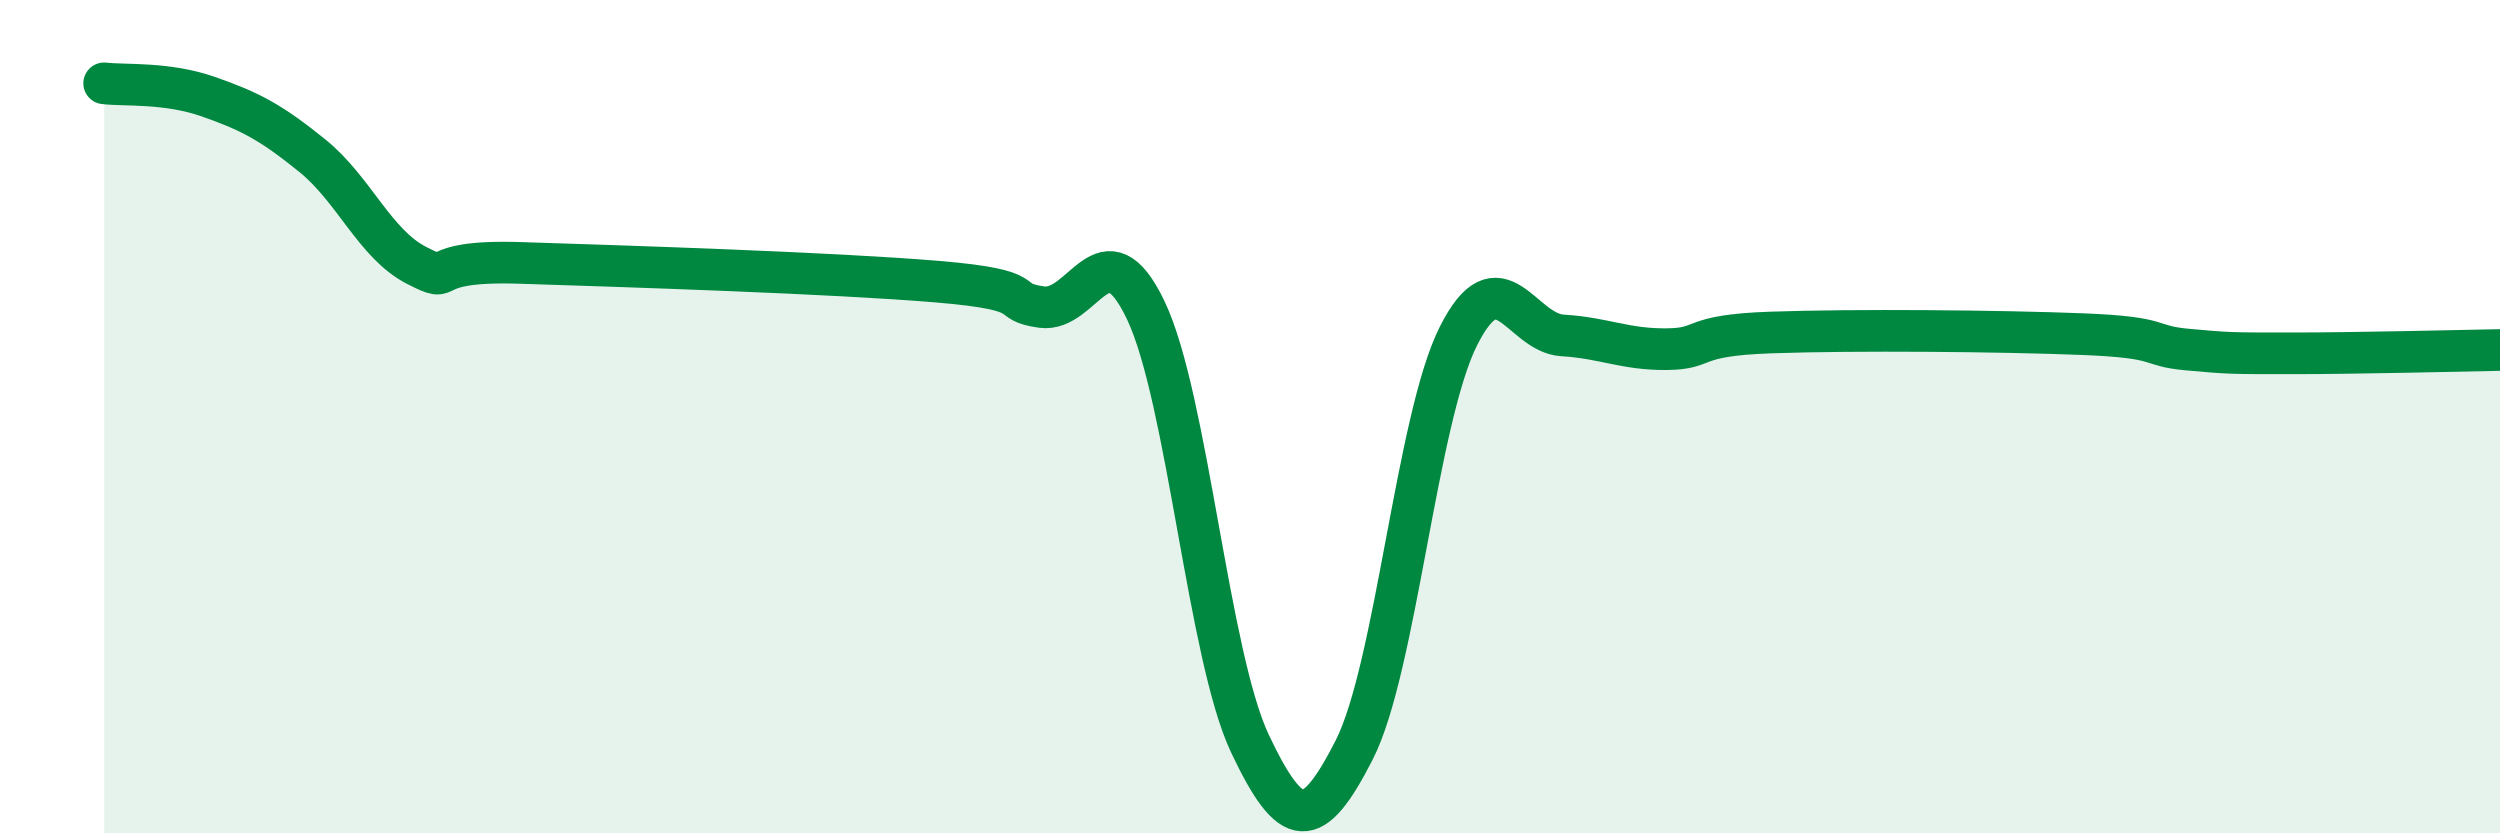 
    <svg width="60" height="20" viewBox="0 0 60 20" xmlns="http://www.w3.org/2000/svg">
      <path
        d="M 2.5,2 C 3,2.06 4,1.97 5,2.32 C 6,2.67 6.5,2.93 7.5,3.74 C 8.5,4.55 9,5.86 10,6.37 C 11,6.88 10,6.23 12.5,6.31 C 15,6.39 20,6.55 22.5,6.76 C 25,6.97 24,7.23 25,7.37 C 26,7.51 26.5,5.35 27.5,7.45 C 28.5,9.55 29,15.74 30,17.85 C 31,19.96 31.5,19.96 32.5,18 C 33.5,16.04 34,10.06 35,8.07 C 36,6.08 36.5,7.99 37.5,8.05 C 38.5,8.11 39,8.39 40,8.38 C 41,8.37 40.5,8.05 42.5,7.98 C 44.5,7.91 48,7.94 50,8.02 C 52,8.1 51.5,8.3 52.5,8.39 C 53.5,8.48 53.5,8.48 55,8.48 C 56.5,8.48 59,8.42 60,8.4L60 20L2.5 20Z"
        fill="#008740"
        opacity="0.1"
        stroke-linecap="round"
        stroke-linejoin="round"
      />
      <path
        d="M 2.5,2 C 3,2.06 4,1.97 5,2.32 C 6,2.67 6.5,2.93 7.5,3.74 C 8.5,4.55 9,5.86 10,6.37 C 11,6.88 10,6.23 12.5,6.31 C 15,6.39 20,6.55 22.5,6.76 C 25,6.97 24,7.23 25,7.37 C 26,7.51 26.5,5.35 27.5,7.45 C 28.5,9.55 29,15.74 30,17.85 C 31,19.96 31.5,19.96 32.5,18 C 33.5,16.04 34,10.06 35,8.07 C 36,6.08 36.5,7.99 37.5,8.05 C 38.5,8.11 39,8.39 40,8.38 C 41,8.37 40.5,8.05 42.5,7.98 C 44.5,7.91 48,7.94 50,8.02 C 52,8.1 51.5,8.3 52.5,8.39 C 53.5,8.48 53.5,8.48 55,8.48 C 56.5,8.48 59,8.42 60,8.4"
        stroke="#008740"
        stroke-width="1"
        fill="none"
        stroke-linecap="round"
        stroke-linejoin="round"
      />
    </svg>
  